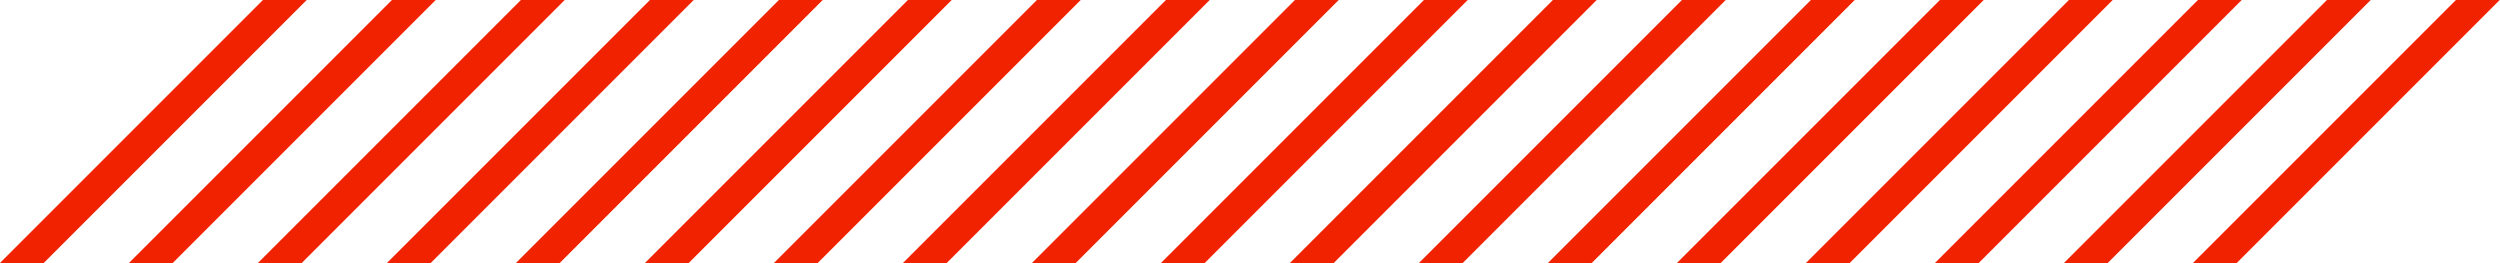 <?xml version="1.0" encoding="UTF-8" standalone="no"?><svg xmlns="http://www.w3.org/2000/svg" xmlns:xlink="http://www.w3.org/1999/xlink" clip-rule="evenodd" fill="#f12200" fill-rule="evenodd" height="51" preserveAspectRatio="xMidYMid meet" stroke-linejoin="round" stroke-miterlimit="2" version="1" viewBox="7.8 224.5 484.5 51.0" width="484.5" zoomAndPan="magnify"><path d="M0 0H500V500H0z" fill="none"/><g id="change1_1"><path d="M16.243,275.5l-8.486,0l51,-51l8.486,0l-51,51Zm25,0l-8.486,0l51,-51l8.486,0l-51,51Zm25,0l-8.486,0l51,-51l8.486,0l-51,51Zm25,0l-8.486,0l51,-51l8.486,0l-51,51Zm25,0l-8.486,0l51,-51l8.486,0l-51,51Zm25,0l-8.486,0l51,-51l8.486,0l-51,51Zm25,0l-8.486,0l51,-51l8.486,0l-51,51Zm25,0l-8.486,0l51,-51l8.486,0l-51,51Zm25,0l-8.486,0l51,-51l8.486,0l-51,51Zm25,0l-8.486,0l51,-51l8.486,0l-51,51Zm25,0l-8.486,0l51,-51l8.486,0l-51,51Zm25,0l-8.486,0l51,-51l8.486,0l-51,51Zm25,0l-8.486,0l51,-51l8.486,0l-51,51Zm25,0l-8.486,0l51,-51l8.486,0l-51,51Zm25,0l-8.486,0l51,-51l8.486,0l-51,51Zm25,0l-8.486,0l51,-51l8.486,0l-51,51Zm25,0l-8.486,0l51,-51l8.486,0l-51,51Zm25,0l-8.486,0l51,-51l8.486,0l-51,51Z"/></g></svg>